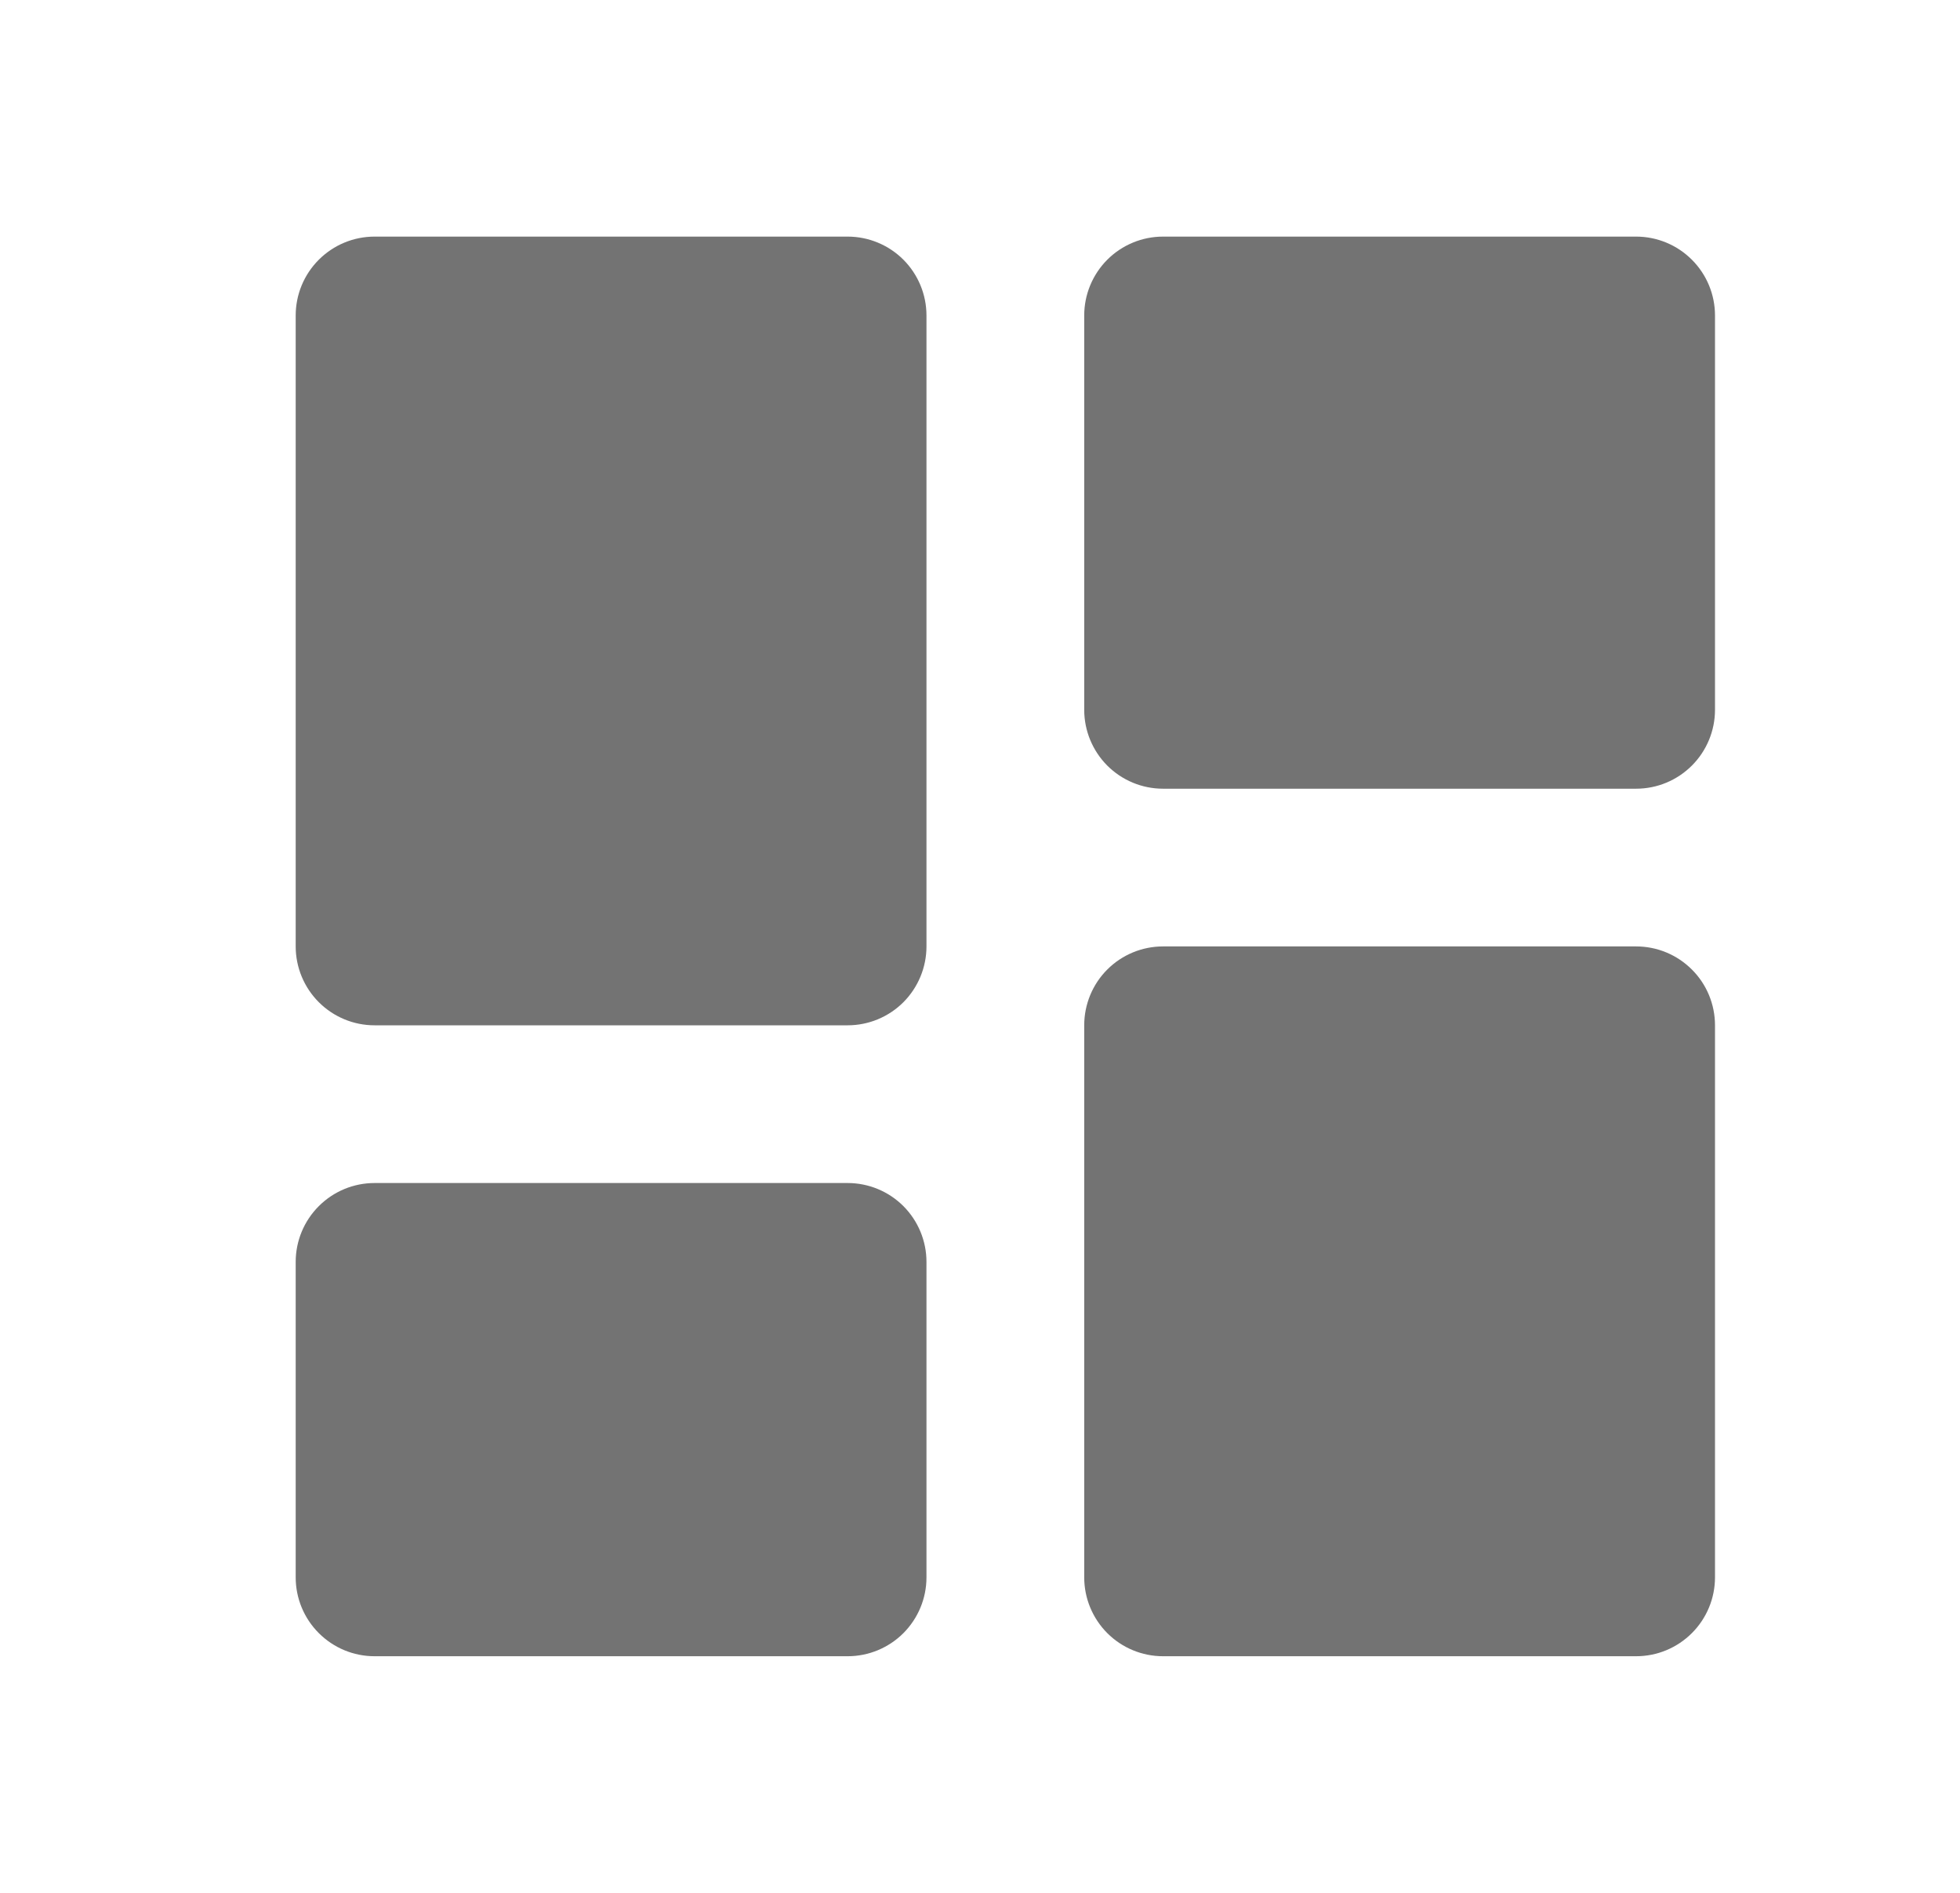 <svg width="29" height="28" viewBox="0 0 29 28" fill="none" xmlns="http://www.w3.org/2000/svg">
<path d="M5.542 15.167H12.542C12.851 15.167 13.148 15.044 13.367 14.825C13.585 14.606 13.708 14.309 13.708 14V4.667C13.708 4.357 13.585 4.061 13.367 3.842C13.148 3.623 12.851 3.5 12.542 3.5H5.542C5.232 3.5 4.936 3.623 4.717 3.842C4.498 4.061 4.375 4.357 4.375 4.667V14C4.375 14.309 4.498 14.606 4.717 14.825C4.936 15.044 5.232 15.167 5.542 15.167ZM4.375 23.333C4.375 23.643 4.498 23.939 4.717 24.158C4.936 24.377 5.232 24.5 5.542 24.5H12.542C12.851 24.5 13.148 24.377 13.367 24.158C13.585 23.939 13.708 23.643 13.708 23.333V18.667C13.708 18.357 13.585 18.061 13.367 17.842C13.148 17.623 12.851 17.5 12.542 17.5H5.542C5.232 17.5 4.936 17.623 4.717 17.842C4.498 18.061 4.375 18.357 4.375 18.667V23.333ZM16.042 23.333C16.042 23.643 16.165 23.939 16.383 24.158C16.602 24.377 16.899 24.5 17.208 24.5H24.208C24.518 24.5 24.814 24.377 25.033 24.158C25.252 23.939 25.375 23.643 25.375 23.333V15.167C25.375 14.857 25.252 14.56 25.033 14.342C24.814 14.123 24.518 14 24.208 14H17.208C16.899 14 16.602 14.123 16.383 14.342C16.165 14.56 16.042 14.857 16.042 15.167V23.333ZM17.208 11.667H24.208C24.518 11.667 24.814 11.544 25.033 11.325C25.252 11.106 25.375 10.809 25.375 10.5V4.667C25.375 4.357 25.252 4.061 25.033 3.842C24.814 3.623 24.518 3.5 24.208 3.5H17.208C16.899 3.5 16.602 3.623 16.383 3.842C16.165 4.061 16.042 4.357 16.042 4.667V10.5C16.042 10.809 16.165 11.106 16.383 11.325C16.602 11.544 16.899 11.667 17.208 11.667Z" fill="#737373"/>
</svg>
